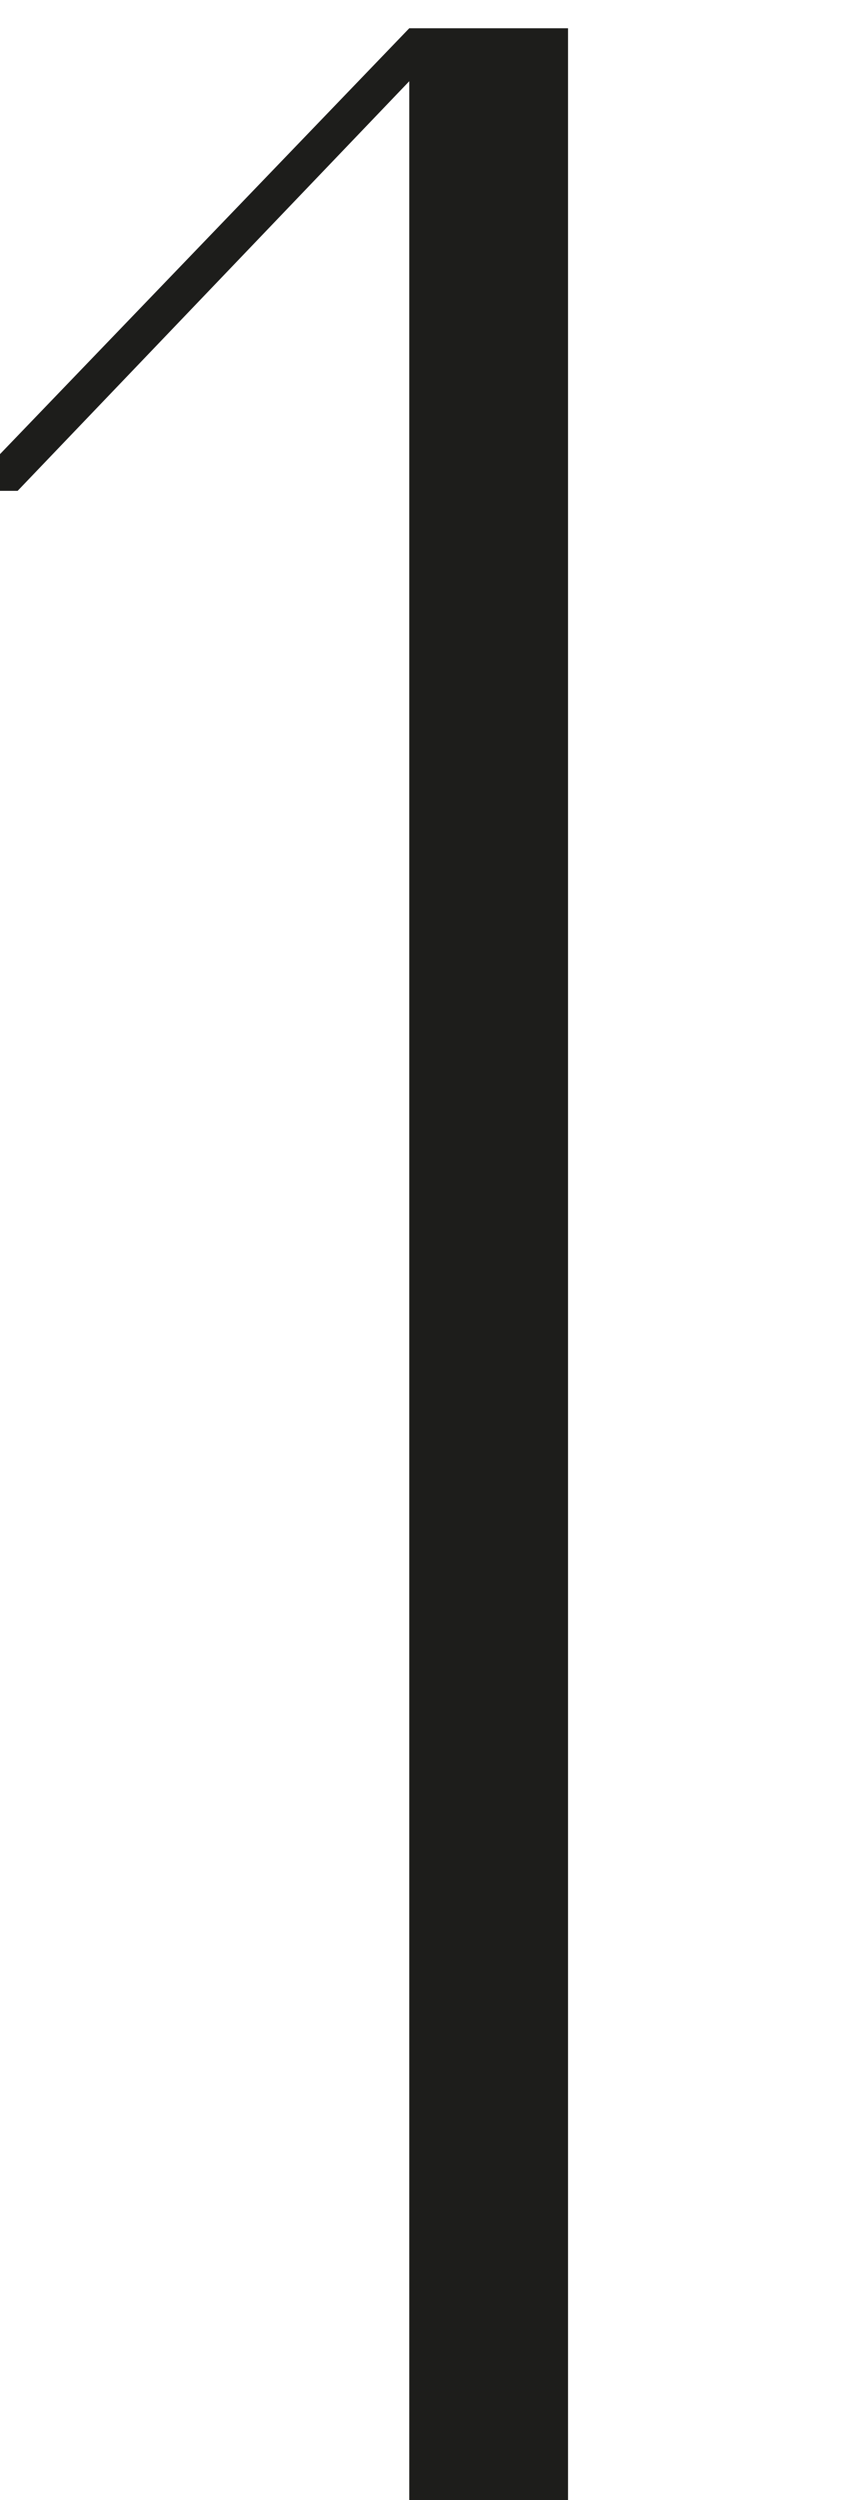 <?xml version="1.0" encoding="UTF-8"?> <!-- Generator: Adobe Illustrator 19.2.1, SVG Export Plug-In . SVG Version: 6.00 Build 0) --> <svg xmlns="http://www.w3.org/2000/svg" xmlns:xlink="http://www.w3.org/1999/xlink" id="Слой_1" x="0px" y="0px" viewBox="0 0 47.9 141.6" style="enable-background:new 0 0 47.9 141.6;" xml:space="preserve"> <style type="text/css"> .st0{fill:#1D1D1B;} </style> <g id="Layer_2_1_"> <g id="Layer_1-2_1_"> <polygon class="st0" points="1,27.8 23.2,4.6 23.2,141.6 32.2,141.6 32.2,1.6 23.2,1.6 -2,27.8 "></polygon> </g> </g> </svg> 